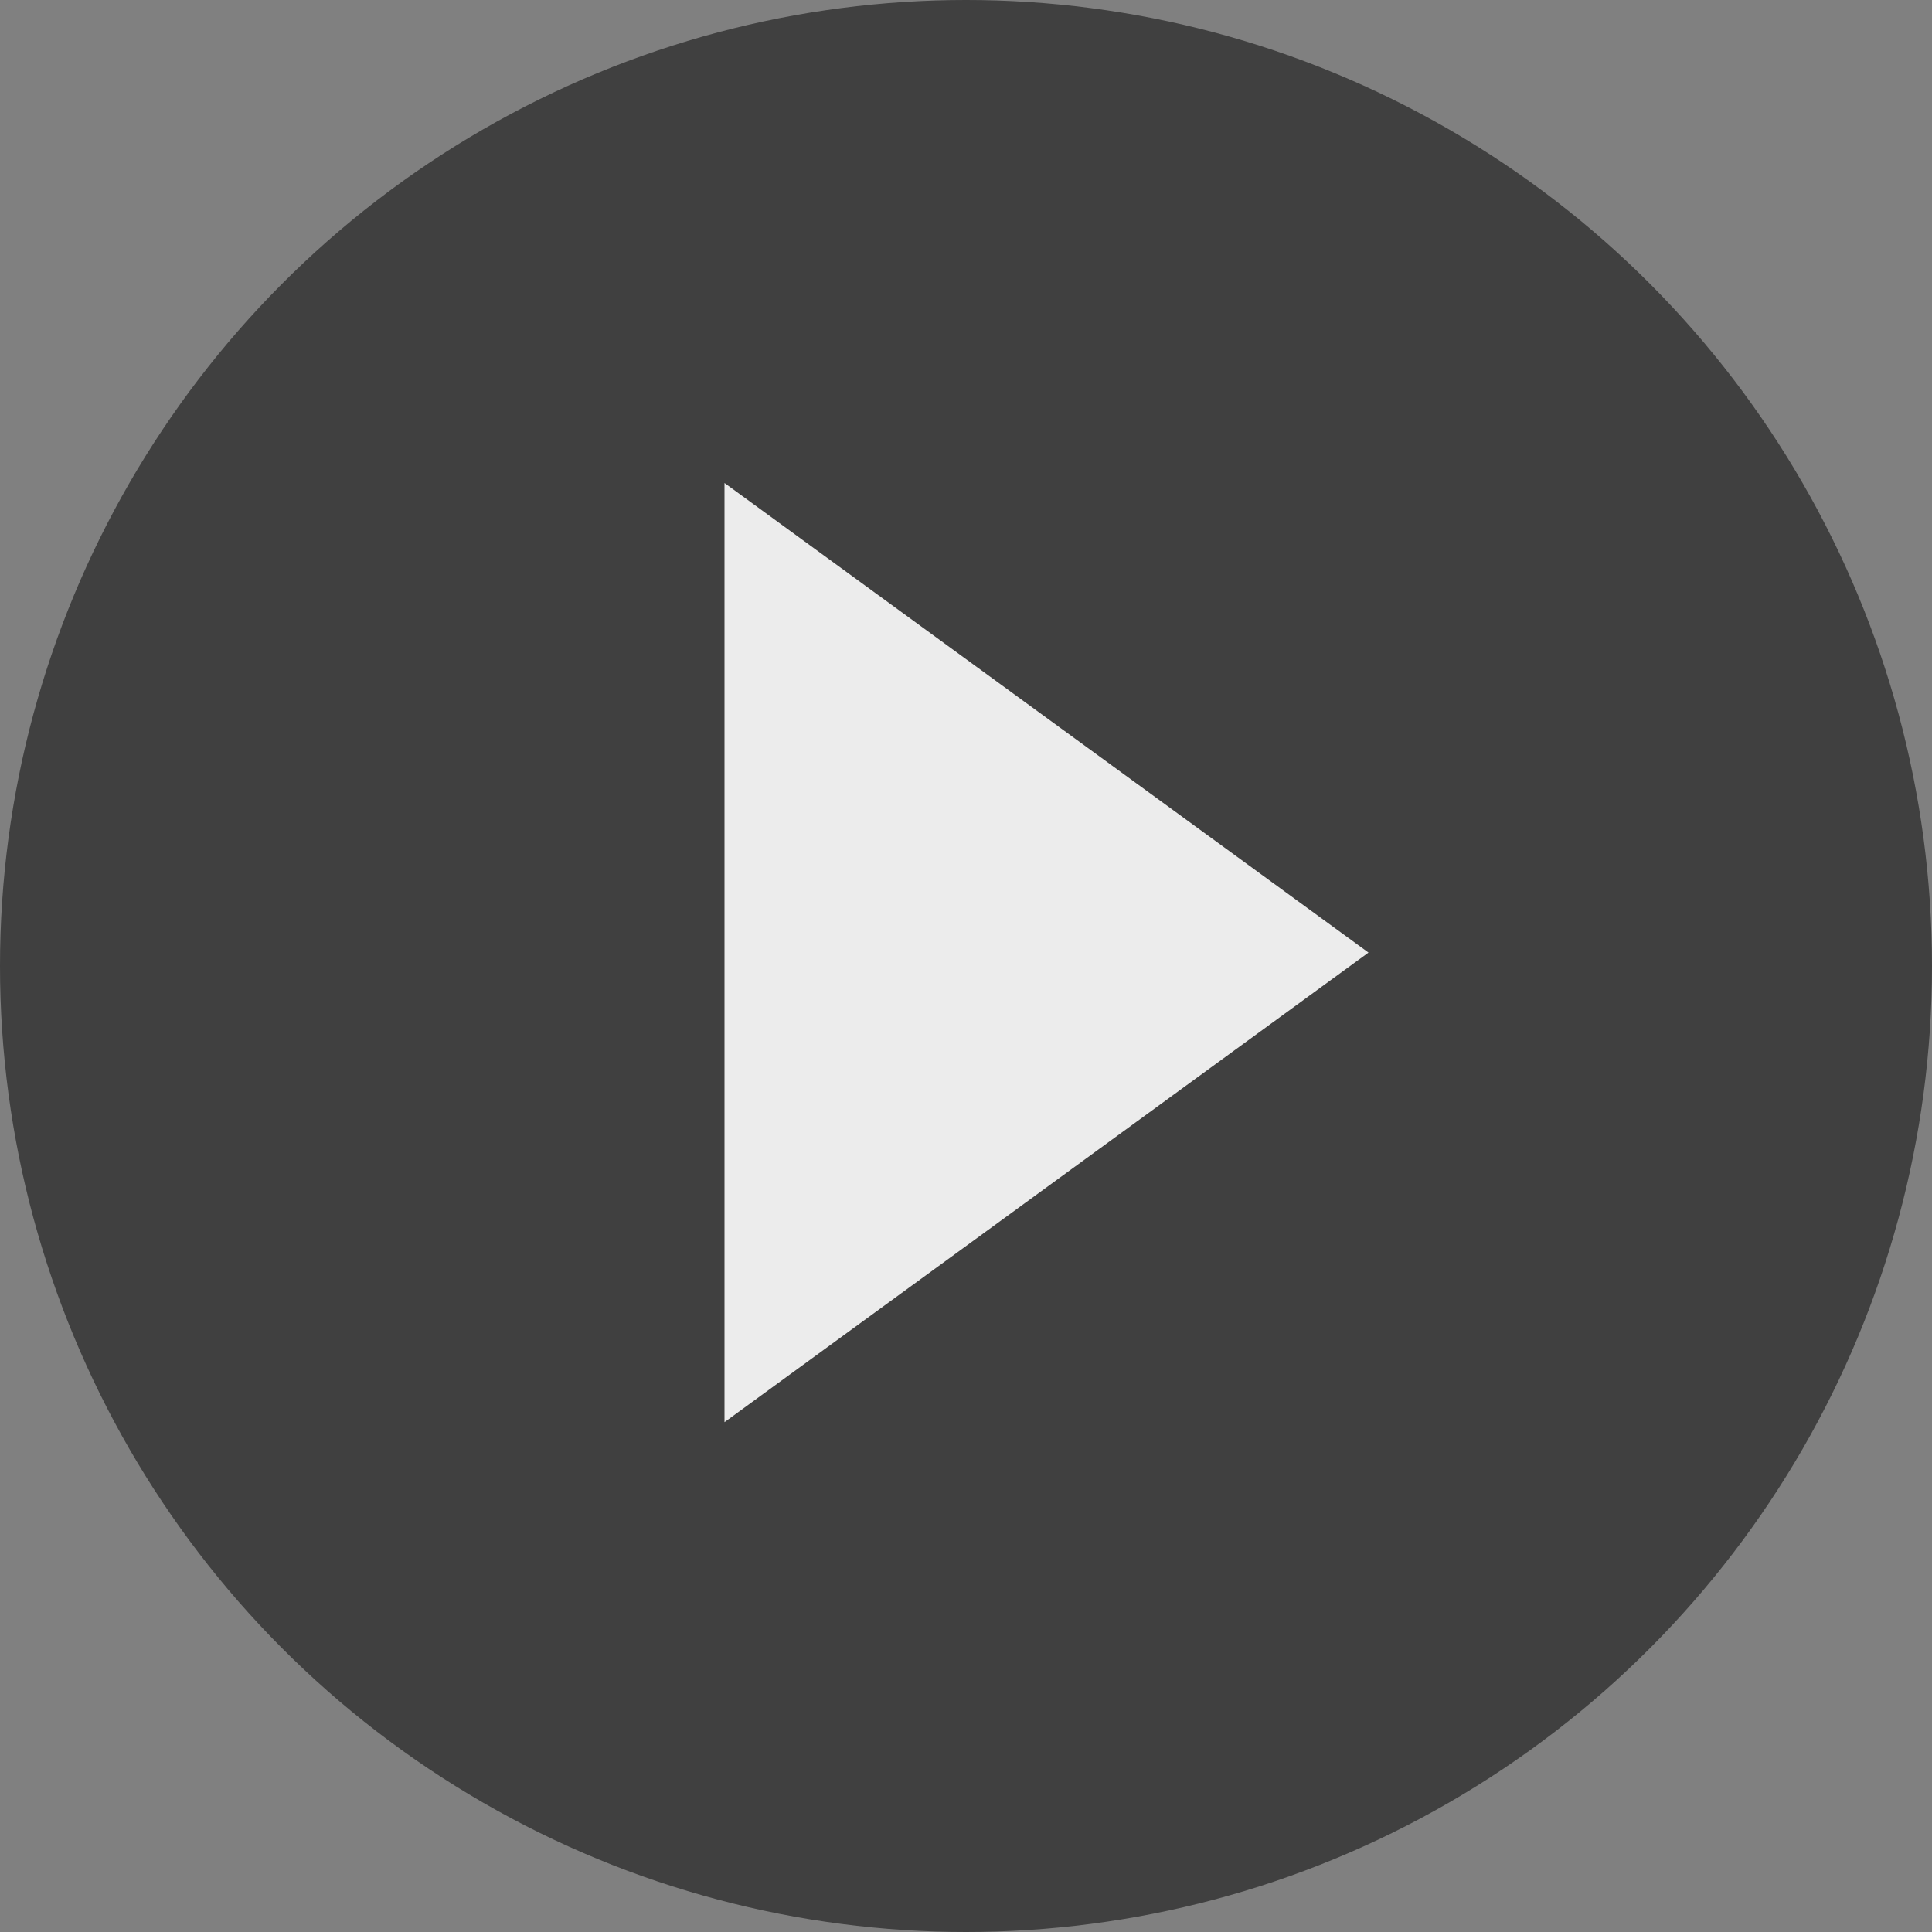 <svg xmlns="http://www.w3.org/2000/svg" width="72" height="72" viewBox="0 0 72 72">
  <rect x="0" y="0" width="72" height="72" fill="#808080" stroke="none"/>
  <g id="グループ_4" data-name="グループ 4" transform="translate(-684 -468)">
    <circle id="楕円形_1" data-name="楕円形 1" cx="36" cy="36" r="36" transform="translate(684 468)" opacity="0.501"/>
    <path id="多角形_1" data-name="多角形 1" d="M17.5,0,35,24H0Z" transform="translate(735 486) rotate(90)" fill="#fff" opacity="0.896"/>
  </g>
</svg>
